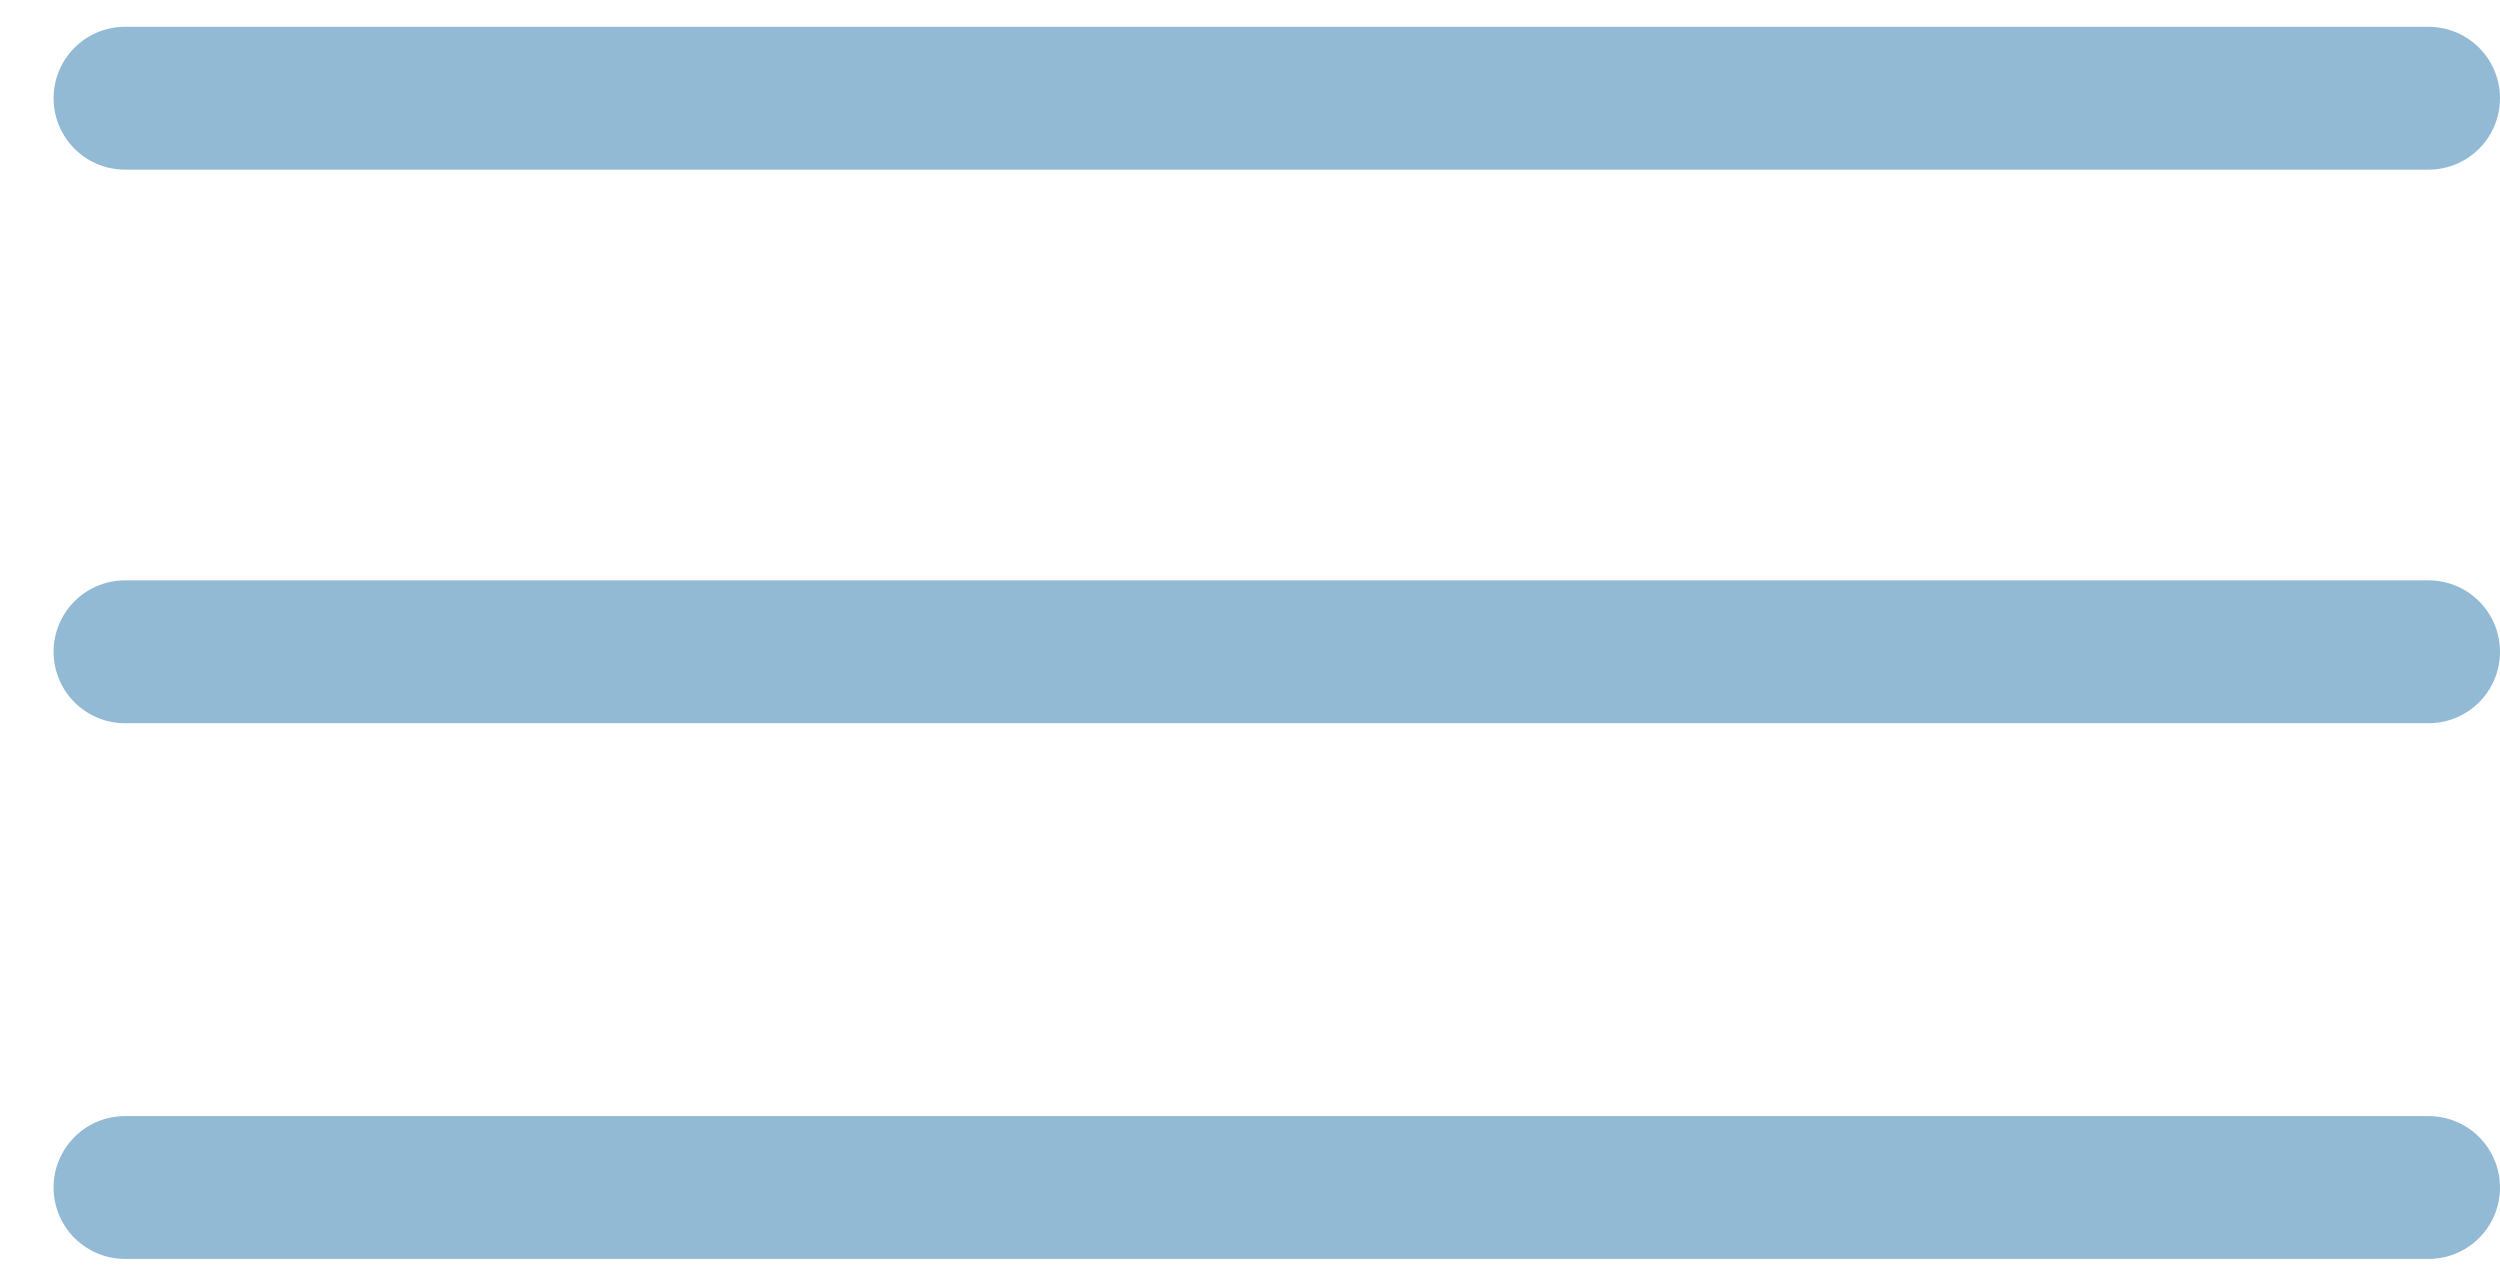 <svg xmlns="http://www.w3.org/2000/svg" width="35" height="18" viewBox="0 0 35 18" fill="none"><g id="Hamburguer menu"><path id="Line 3" d="M1.75 1.375H34" stroke="#93BAD5" stroke-width="2" stroke-linecap="round"></path><path id="Line 4" d="M1.75 9.125H34" stroke="#93BAD5" stroke-width="2" stroke-linecap="round"></path><path id="Line 5" d="M1.75 16.625H34" stroke="#93BAD5" stroke-width="2" stroke-linecap="round"></path></g></svg>